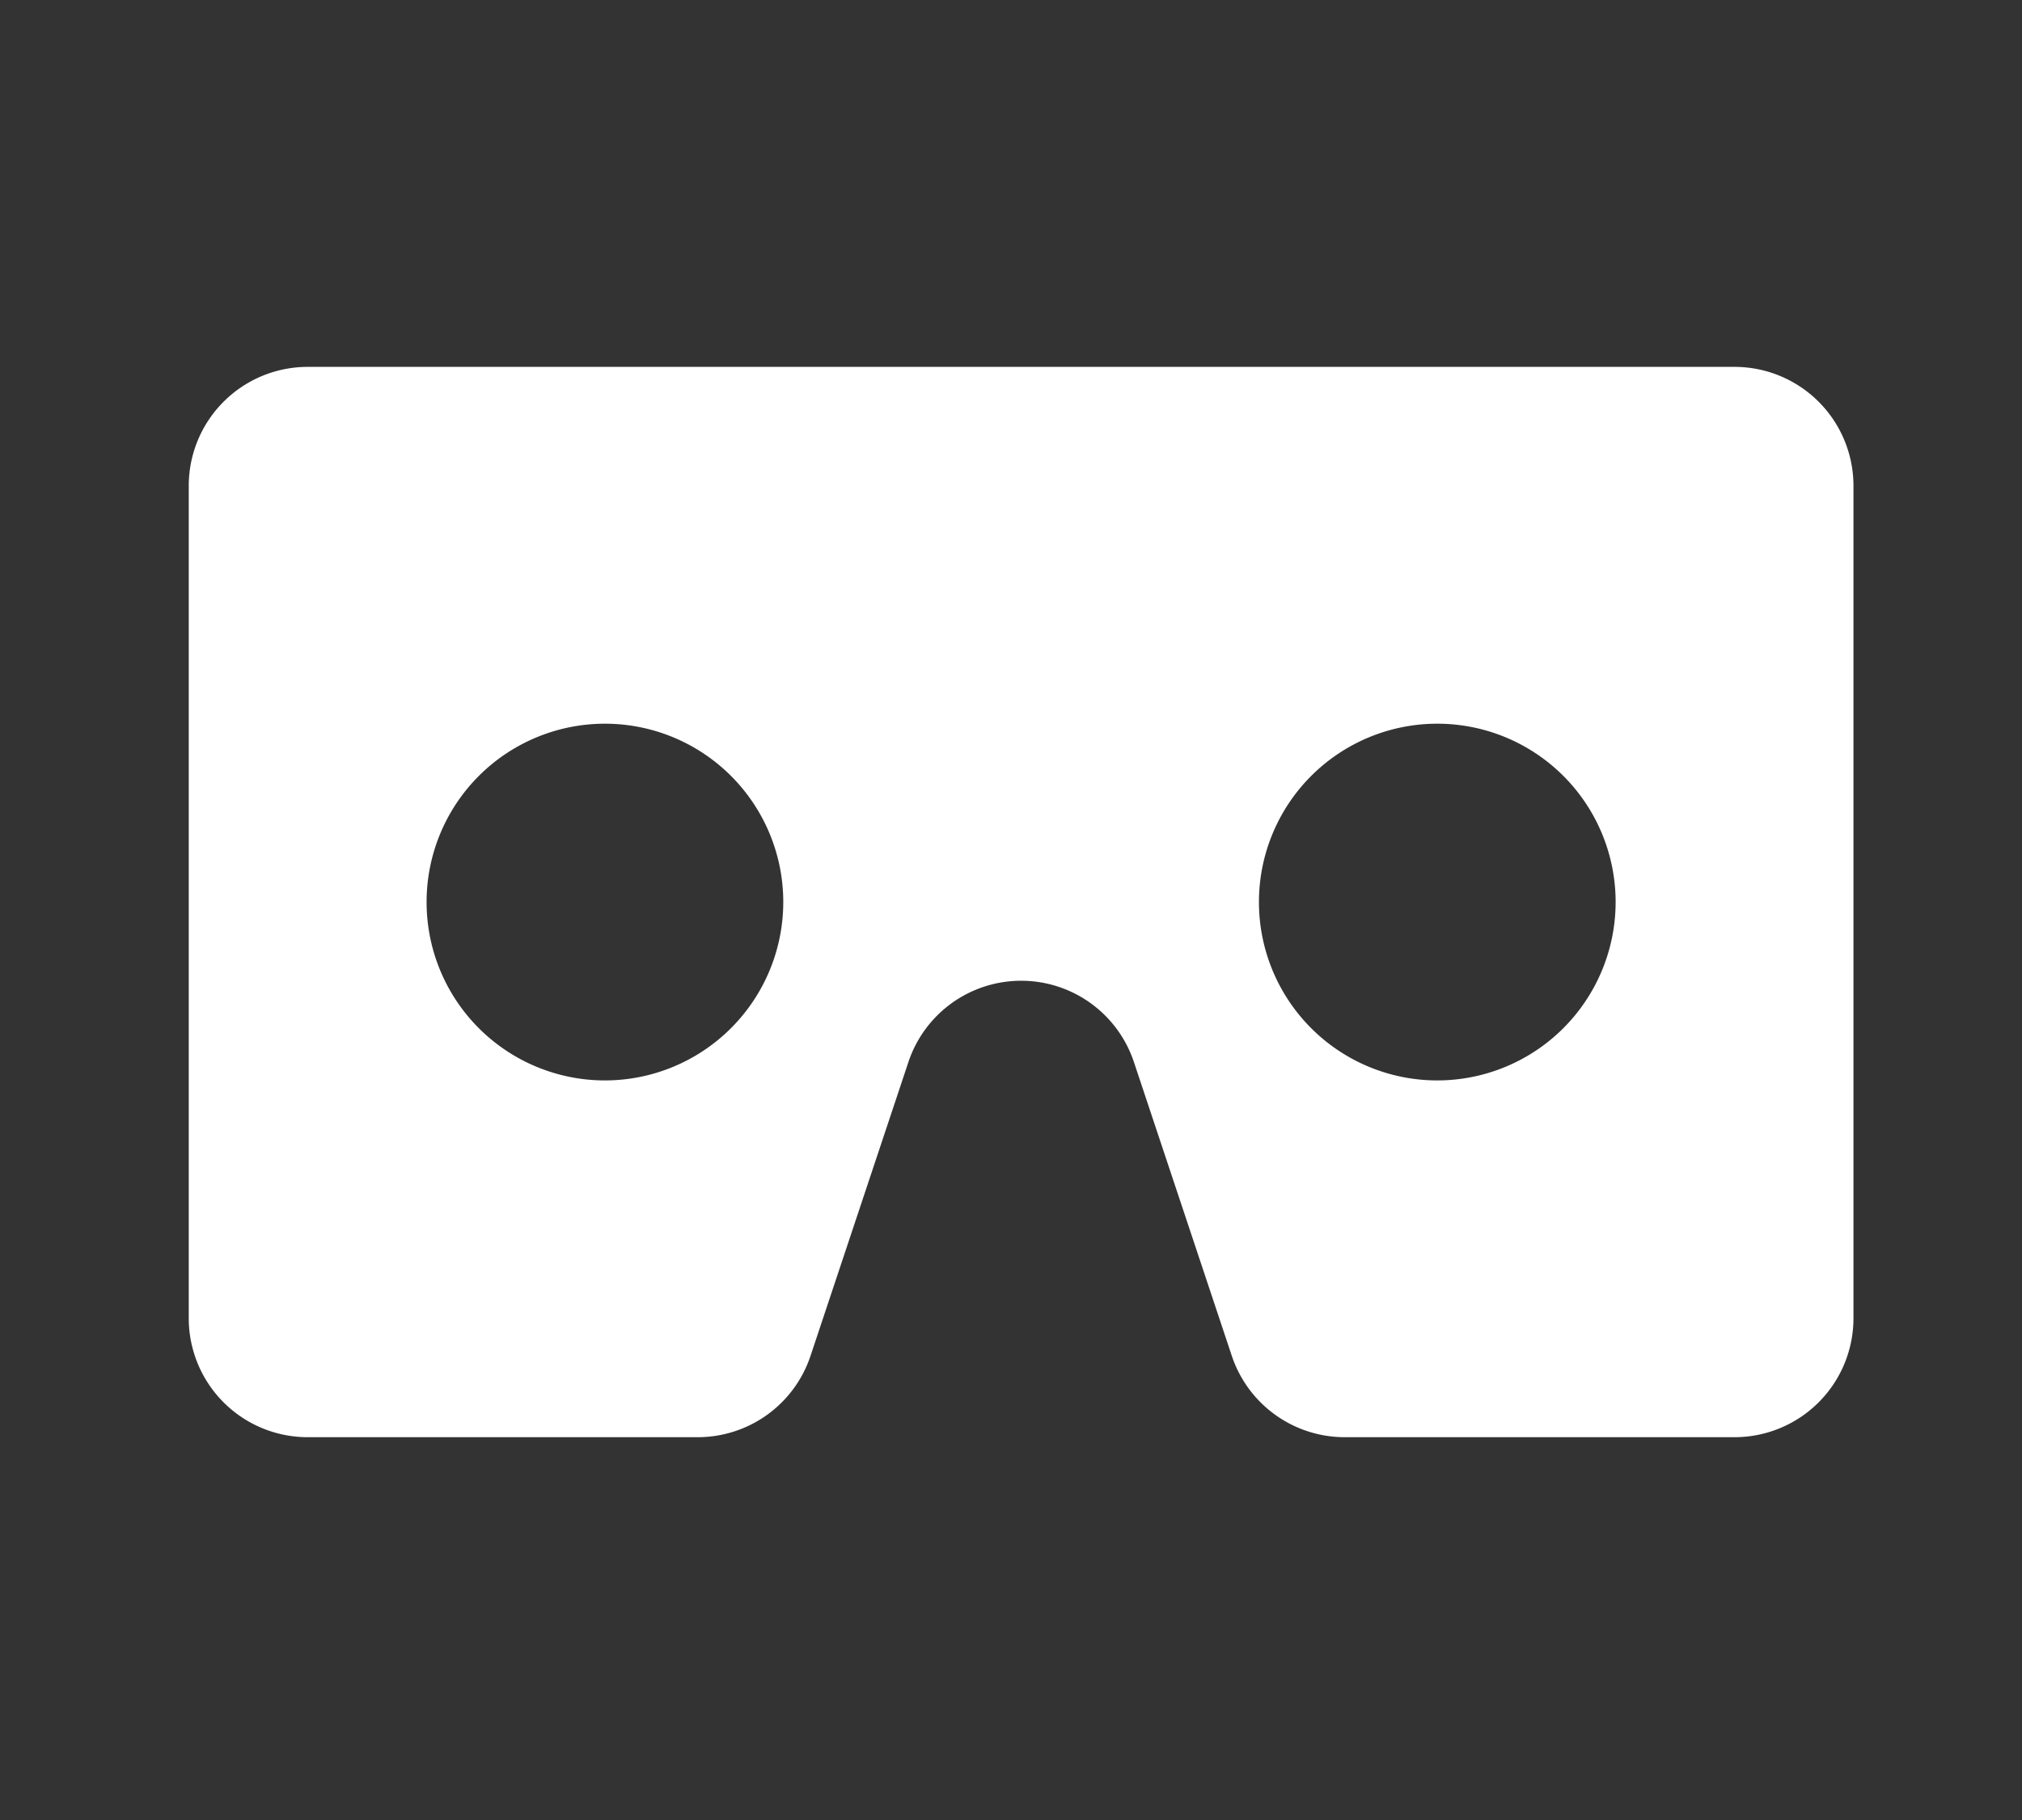 <svg xmlns="http://www.w3.org/2000/svg" xmlns:xlink="http://www.w3.org/1999/xlink" width="40" height="36" viewBox="0 0 40 36">
  <rect x="0" y="0" width="40" height="36" fill="#333333" stroke="none"/>
  <defs>
    <clipPath id="clip-VR_Timelapse">
      <rect width="40" height="36"/>
    </clipPath>
  </defs>
  <g id="VR_Timelapse" data-name="VR Timelapse" clip-path="url(#clip-VR_Timelapse)">
    <g id="noun_vr_1921779" transform="translate(2.734 4.257)">
      <path id="Path_40843" data-name="Path 40843" d="M31.58,3H3.352A2.353,2.353,0,0,0,1,5.352V21.819a2.353,2.353,0,0,0,2.352,2.352h7.713A2.352,2.352,0,0,0,13.3,22.562l1.936-5.81a2.351,2.351,0,0,1,4.462,0l1.936,5.81a2.355,2.355,0,0,0,2.235,1.609H31.58a2.353,2.353,0,0,0,2.352-2.352V5.352A2.353,2.353,0,0,0,31.58,3ZM9.233,17.114a3.528,3.528,0,1,1,3.528-3.528A3.53,3.53,0,0,1,9.233,17.114Zm16.466,0a3.528,3.528,0,1,1,3.528-3.528A3.53,3.53,0,0,1,25.7,17.114Z" transform="translate(0)" fill="#fff"/>
    </g>
  </g>
</svg>
